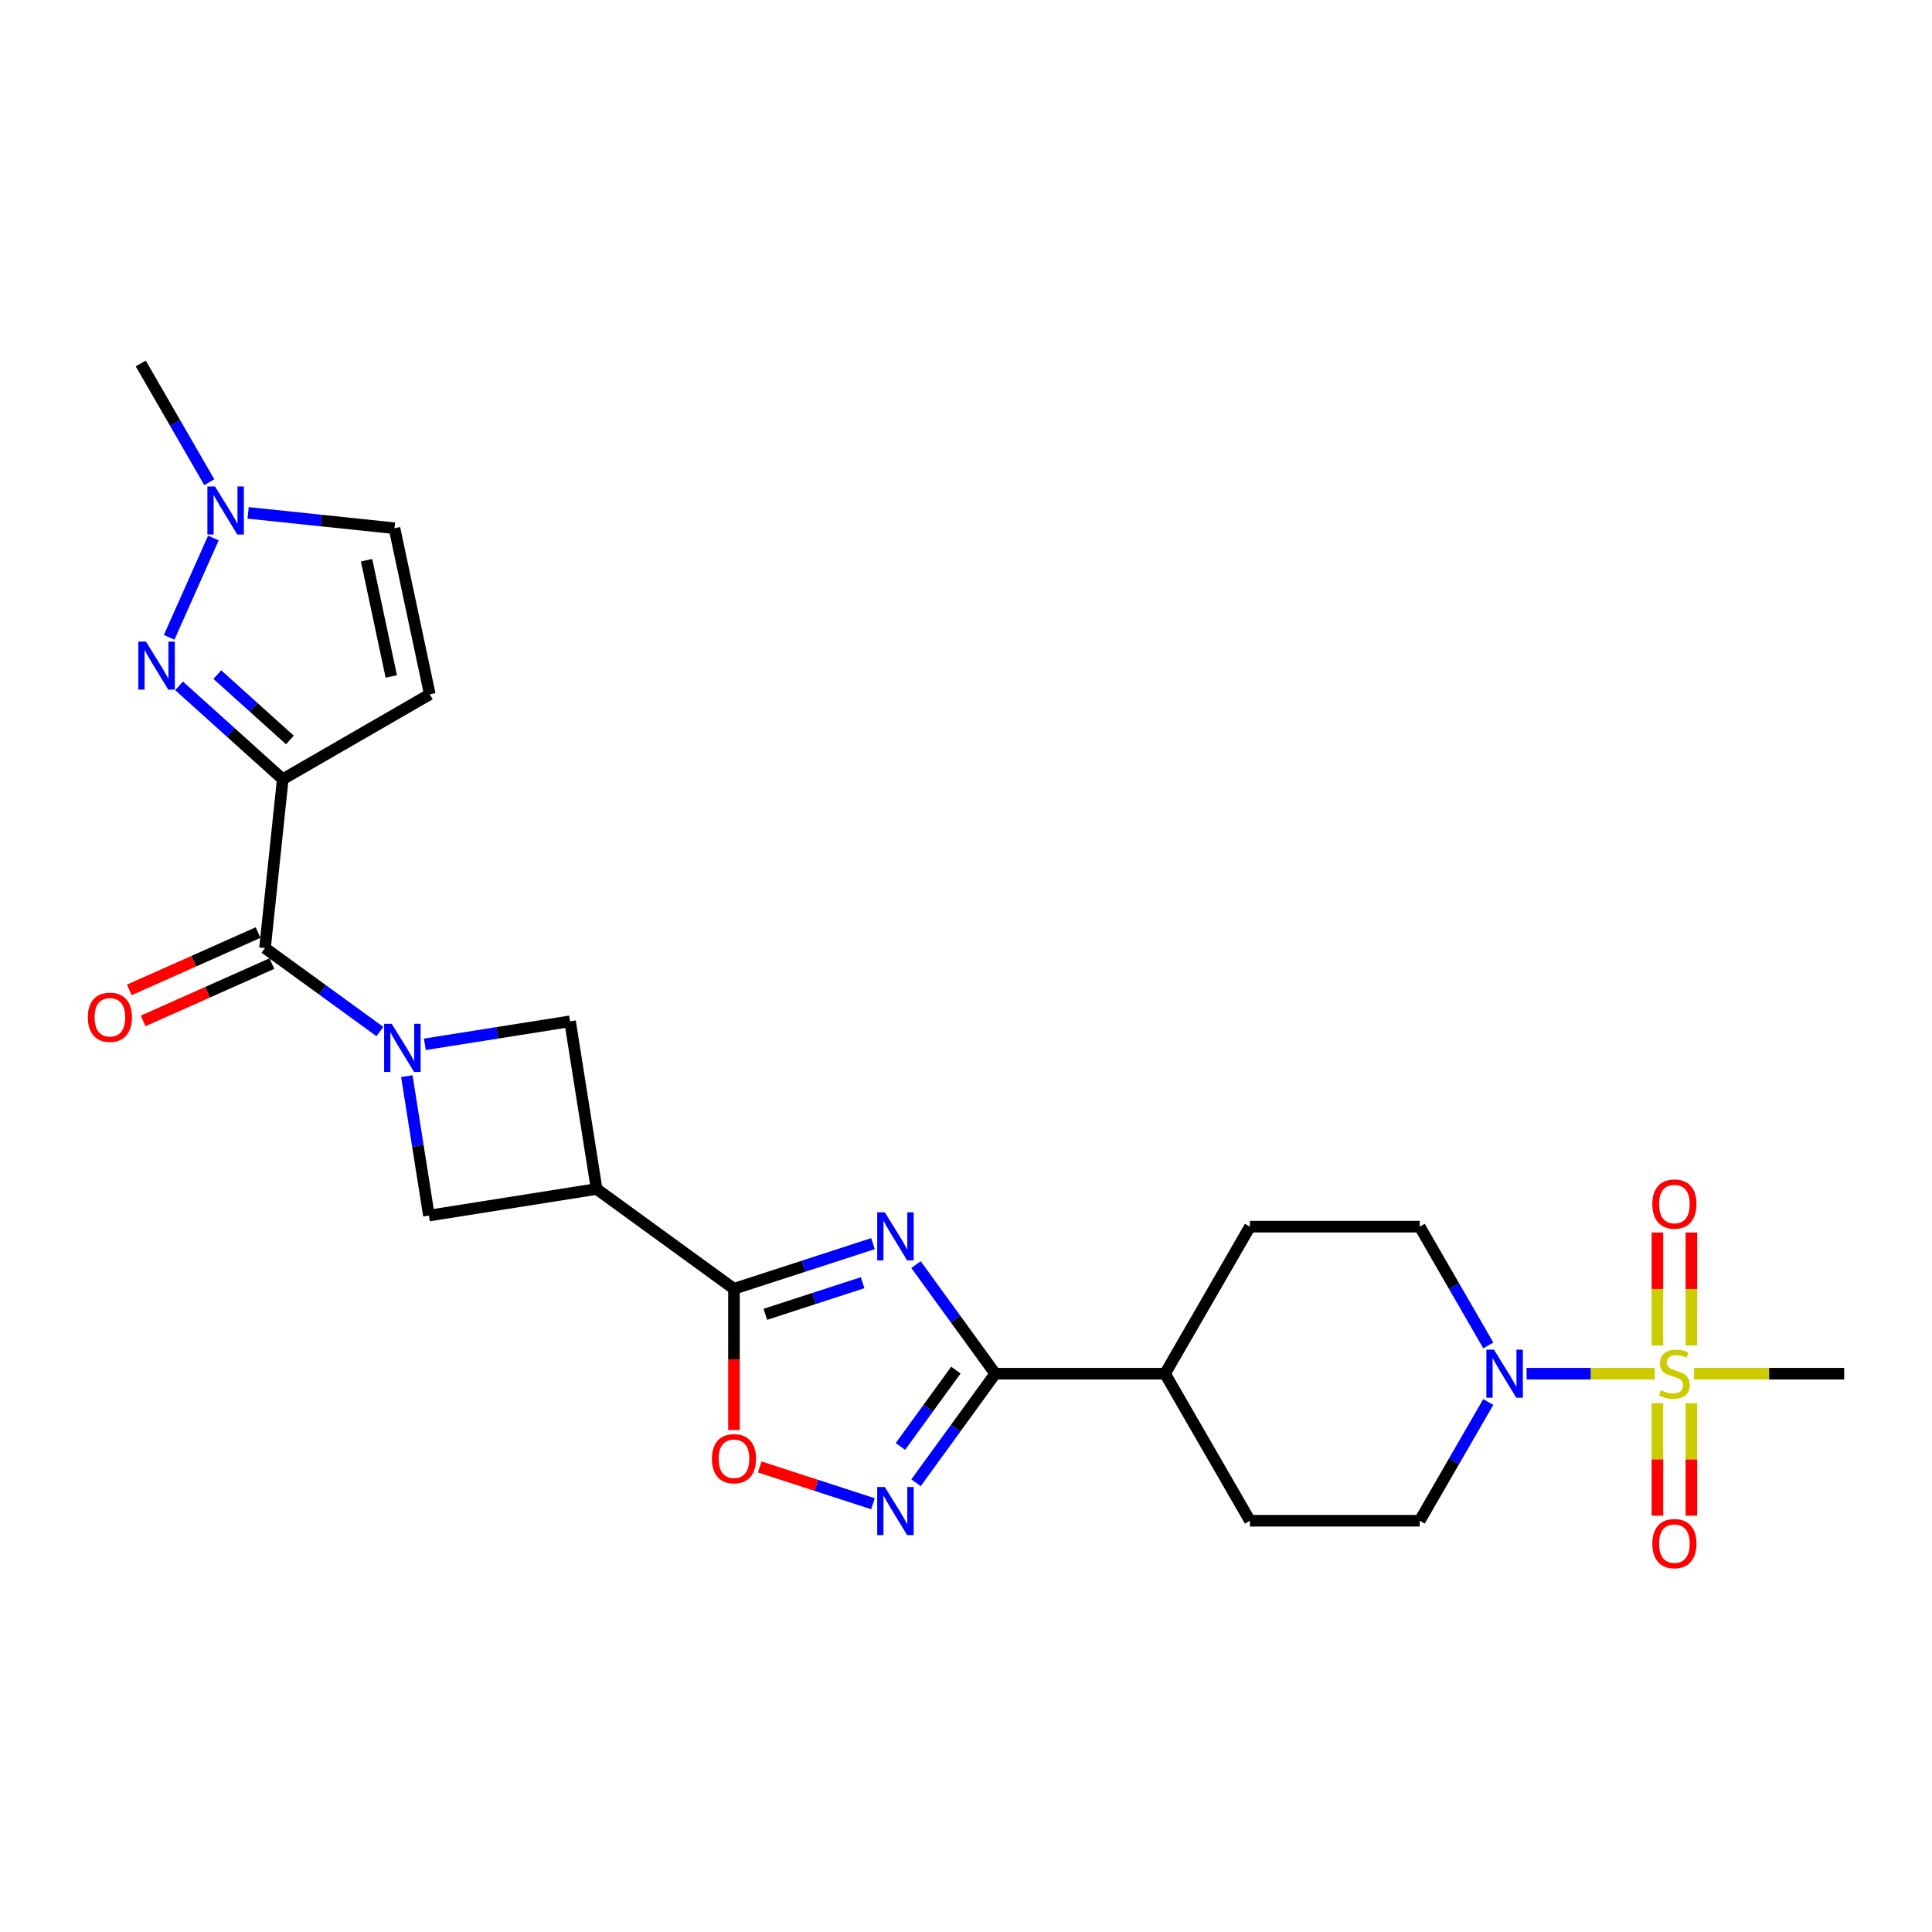 <?xml version='1.0' encoding='iso-8859-1'?>
<svg version='1.1' baseProfile='full'
              xmlns='http://www.w3.org/2000/svg'
                      xmlns:rdkit='http://www.rdkit.org/xml'
                      xmlns:xlink='http://www.w3.org/1999/xlink'
                  xml:space='preserve'
width='1000px' height='1000px' viewBox='0 0 1000 1000'>
<!-- END OF HEADER -->
<rect style='opacity:1.0;fill:#FFFFFF;stroke:none' width='1000' height='1000' x='0' y='0'> </rect>
<path class='bond-3' d='M 451.849,643.706 L 415.876,655.394' style='fill:none;fill-rule:evenodd;stroke:#0000FF;stroke-width:6px;stroke-linecap:butt;stroke-linejoin:miter;stroke-opacity:1' />
<path class='bond-3' d='M 415.876,655.394 L 379.904,667.082' style='fill:none;fill-rule:evenodd;stroke:#000000;stroke-width:6px;stroke-linecap:butt;stroke-linejoin:miter;stroke-opacity:1' />
<path class='bond-3' d='M 446.488,663.928 L 421.308,672.11' style='fill:none;fill-rule:evenodd;stroke:#0000FF;stroke-width:6px;stroke-linecap:butt;stroke-linejoin:miter;stroke-opacity:1' />
<path class='bond-3' d='M 421.308,672.11 L 396.127,680.291' style='fill:none;fill-rule:evenodd;stroke:#000000;stroke-width:6px;stroke-linecap:butt;stroke-linejoin:miter;stroke-opacity:1' />
<path class='bond-6' d='M 474.122,654.566 L 494.63,682.794' style='fill:none;fill-rule:evenodd;stroke:#0000FF;stroke-width:6px;stroke-linecap:butt;stroke-linejoin:miter;stroke-opacity:1' />
<path class='bond-6' d='M 494.63,682.794 L 515.139,711.022' style='fill:none;fill-rule:evenodd;stroke:#000000;stroke-width:6px;stroke-linecap:butt;stroke-linejoin:miter;stroke-opacity:1' />
<path class='bond-0' d='M 146.349,403.32 L 137.163,490.72' style='fill:none;fill-rule:evenodd;stroke:#000000;stroke-width:6px;stroke-linecap:butt;stroke-linejoin:miter;stroke-opacity:1' />
<path class='bond-4' d='M 146.349,403.32 L 119.512,379.156' style='fill:none;fill-rule:evenodd;stroke:#000000;stroke-width:6px;stroke-linecap:butt;stroke-linejoin:miter;stroke-opacity:1' />
<path class='bond-4' d='M 119.512,379.156 L 92.676,354.993' style='fill:none;fill-rule:evenodd;stroke:#0000FF;stroke-width:6px;stroke-linecap:butt;stroke-linejoin:miter;stroke-opacity:1' />
<path class='bond-4' d='M 150.059,383.009 L 131.273,366.095' style='fill:none;fill-rule:evenodd;stroke:#000000;stroke-width:6px;stroke-linecap:butt;stroke-linejoin:miter;stroke-opacity:1' />
<path class='bond-4' d='M 131.273,366.095 L 112.487,349.18' style='fill:none;fill-rule:evenodd;stroke:#0000FF;stroke-width:6px;stroke-linecap:butt;stroke-linejoin:miter;stroke-opacity:1' />
<path class='bond-11' d='M 146.349,403.32 L 222.456,359.379' style='fill:none;fill-rule:evenodd;stroke:#000000;stroke-width:6px;stroke-linecap:butt;stroke-linejoin:miter;stroke-opacity:1' />
<path class='bond-1' d='M 856.488,711.022 L 823.326,711.022' style='fill:none;fill-rule:evenodd;stroke:#CCCC00;stroke-width:6px;stroke-linecap:butt;stroke-linejoin:miter;stroke-opacity:1' />
<path class='bond-1' d='M 823.326,711.022 L 790.164,711.022' style='fill:none;fill-rule:evenodd;stroke:#0000FF;stroke-width:6px;stroke-linecap:butt;stroke-linejoin:miter;stroke-opacity:1' />
<path class='bond-16' d='M 875.452,696.417 L 875.452,667.18' style='fill:none;fill-rule:evenodd;stroke:#CCCC00;stroke-width:6px;stroke-linecap:butt;stroke-linejoin:miter;stroke-opacity:1' />
<path class='bond-16' d='M 875.452,667.18 L 875.452,637.944' style='fill:none;fill-rule:evenodd;stroke:#FF0000;stroke-width:6px;stroke-linecap:butt;stroke-linejoin:miter;stroke-opacity:1' />
<path class='bond-16' d='M 857.876,696.417 L 857.876,667.18' style='fill:none;fill-rule:evenodd;stroke:#CCCC00;stroke-width:6px;stroke-linecap:butt;stroke-linejoin:miter;stroke-opacity:1' />
<path class='bond-16' d='M 857.876,667.18 L 857.876,637.944' style='fill:none;fill-rule:evenodd;stroke:#FF0000;stroke-width:6px;stroke-linecap:butt;stroke-linejoin:miter;stroke-opacity:1' />
<path class='bond-17' d='M 857.876,726.296 L 857.876,755.4' style='fill:none;fill-rule:evenodd;stroke:#CCCC00;stroke-width:6px;stroke-linecap:butt;stroke-linejoin:miter;stroke-opacity:1' />
<path class='bond-17' d='M 857.876,755.4 L 857.876,784.504' style='fill:none;fill-rule:evenodd;stroke:#FF0000;stroke-width:6px;stroke-linecap:butt;stroke-linejoin:miter;stroke-opacity:1' />
<path class='bond-17' d='M 875.452,726.296 L 875.452,755.4' style='fill:none;fill-rule:evenodd;stroke:#CCCC00;stroke-width:6px;stroke-linecap:butt;stroke-linejoin:miter;stroke-opacity:1' />
<path class='bond-17' d='M 875.452,755.4 L 875.452,784.504' style='fill:none;fill-rule:evenodd;stroke:#FF0000;stroke-width:6px;stroke-linecap:butt;stroke-linejoin:miter;stroke-opacity:1' />
<path class='bond-24' d='M 876.841,711.022 L 915.693,711.022' style='fill:none;fill-rule:evenodd;stroke:#CCCC00;stroke-width:6px;stroke-linecap:butt;stroke-linejoin:miter;stroke-opacity:1' />
<path class='bond-24' d='M 915.693,711.022 L 954.545,711.022' style='fill:none;fill-rule:evenodd;stroke:#000000;stroke-width:6px;stroke-linecap:butt;stroke-linejoin:miter;stroke-opacity:1' />
<path class='bond-2' d='M 210.579,557.016 L 216.293,593.095' style='fill:none;fill-rule:evenodd;stroke:#0000FF;stroke-width:6px;stroke-linecap:butt;stroke-linejoin:miter;stroke-opacity:1' />
<path class='bond-2' d='M 216.293,593.095 L 222.008,629.174' style='fill:none;fill-rule:evenodd;stroke:#000000;stroke-width:6px;stroke-linecap:butt;stroke-linejoin:miter;stroke-opacity:1' />
<path class='bond-5' d='M 196.624,533.921 L 166.894,512.321' style='fill:none;fill-rule:evenodd;stroke:#0000FF;stroke-width:6px;stroke-linecap:butt;stroke-linejoin:miter;stroke-opacity:1' />
<path class='bond-5' d='M 166.894,512.321 L 137.163,490.72' style='fill:none;fill-rule:evenodd;stroke:#000000;stroke-width:6px;stroke-linecap:butt;stroke-linejoin:miter;stroke-opacity:1' />
<path class='bond-27' d='M 219.895,540.532 L 257.477,534.58' style='fill:none;fill-rule:evenodd;stroke:#0000FF;stroke-width:6px;stroke-linecap:butt;stroke-linejoin:miter;stroke-opacity:1' />
<path class='bond-27' d='M 257.477,534.58 L 295.059,528.627' style='fill:none;fill-rule:evenodd;stroke:#000000;stroke-width:6px;stroke-linecap:butt;stroke-linejoin:miter;stroke-opacity:1' />
<path class='bond-8' d='M 379.904,667.082 L 308.807,615.427' style='fill:none;fill-rule:evenodd;stroke:#000000;stroke-width:6px;stroke-linecap:butt;stroke-linejoin:miter;stroke-opacity:1' />
<path class='bond-10' d='M 379.904,667.082 L 379.904,703.632' style='fill:none;fill-rule:evenodd;stroke:#000000;stroke-width:6px;stroke-linecap:butt;stroke-linejoin:miter;stroke-opacity:1' />
<path class='bond-10' d='M 379.904,703.632 L 379.904,740.181' style='fill:none;fill-rule:evenodd;stroke:#FF0000;stroke-width:6px;stroke-linecap:butt;stroke-linejoin:miter;stroke-opacity:1' />
<path class='bond-12' d='M 87.559,329.875 L 110.444,278.473' style='fill:none;fill-rule:evenodd;stroke:#0000FF;stroke-width:6px;stroke-linecap:butt;stroke-linejoin:miter;stroke-opacity:1' />
<path class='bond-19' d='M 133.588,482.691 L 100.257,497.531' style='fill:none;fill-rule:evenodd;stroke:#000000;stroke-width:6px;stroke-linecap:butt;stroke-linejoin:miter;stroke-opacity:1' />
<path class='bond-19' d='M 100.257,497.531 L 66.926,512.371' style='fill:none;fill-rule:evenodd;stroke:#FF0000;stroke-width:6px;stroke-linecap:butt;stroke-linejoin:miter;stroke-opacity:1' />
<path class='bond-19' d='M 140.737,498.748 L 107.406,513.588' style='fill:none;fill-rule:evenodd;stroke:#000000;stroke-width:6px;stroke-linecap:butt;stroke-linejoin:miter;stroke-opacity:1' />
<path class='bond-19' d='M 107.406,513.588 L 74.075,528.428' style='fill:none;fill-rule:evenodd;stroke:#FF0000;stroke-width:6px;stroke-linecap:butt;stroke-linejoin:miter;stroke-opacity:1' />
<path class='bond-7' d='M 515.139,711.022 L 494.63,739.251' style='fill:none;fill-rule:evenodd;stroke:#000000;stroke-width:6px;stroke-linecap:butt;stroke-linejoin:miter;stroke-opacity:1' />
<path class='bond-7' d='M 494.63,739.251 L 474.122,767.479' style='fill:none;fill-rule:evenodd;stroke:#0000FF;stroke-width:6px;stroke-linecap:butt;stroke-linejoin:miter;stroke-opacity:1' />
<path class='bond-7' d='M 494.767,709.16 L 480.411,728.92' style='fill:none;fill-rule:evenodd;stroke:#000000;stroke-width:6px;stroke-linecap:butt;stroke-linejoin:miter;stroke-opacity:1' />
<path class='bond-7' d='M 480.411,728.92 L 466.055,748.679' style='fill:none;fill-rule:evenodd;stroke:#0000FF;stroke-width:6px;stroke-linecap:butt;stroke-linejoin:miter;stroke-opacity:1' />
<path class='bond-18' d='M 515.139,711.022 L 603.021,711.022' style='fill:none;fill-rule:evenodd;stroke:#000000;stroke-width:6px;stroke-linecap:butt;stroke-linejoin:miter;stroke-opacity:1' />
<path class='bond-26' d='M 451.849,778.339 L 422.534,768.814' style='fill:none;fill-rule:evenodd;stroke:#0000FF;stroke-width:6px;stroke-linecap:butt;stroke-linejoin:miter;stroke-opacity:1' />
<path class='bond-26' d='M 422.534,768.814 L 393.22,759.29' style='fill:none;fill-rule:evenodd;stroke:#FF0000;stroke-width:6px;stroke-linecap:butt;stroke-linejoin:miter;stroke-opacity:1' />
<path class='bond-13' d='M 308.807,615.427 L 295.059,528.627' style='fill:none;fill-rule:evenodd;stroke:#000000;stroke-width:6px;stroke-linecap:butt;stroke-linejoin:miter;stroke-opacity:1' />
<path class='bond-14' d='M 308.807,615.427 L 222.008,629.174' style='fill:none;fill-rule:evenodd;stroke:#000000;stroke-width:6px;stroke-linecap:butt;stroke-linejoin:miter;stroke-opacity:1' />
<path class='bond-9' d='M 770.33,725.663 L 752.586,756.397' style='fill:none;fill-rule:evenodd;stroke:#0000FF;stroke-width:6px;stroke-linecap:butt;stroke-linejoin:miter;stroke-opacity:1' />
<path class='bond-9' d='M 752.586,756.397 L 734.842,787.13' style='fill:none;fill-rule:evenodd;stroke:#000000;stroke-width:6px;stroke-linecap:butt;stroke-linejoin:miter;stroke-opacity:1' />
<path class='bond-28' d='M 770.33,696.381 L 752.586,665.648' style='fill:none;fill-rule:evenodd;stroke:#0000FF;stroke-width:6px;stroke-linecap:butt;stroke-linejoin:miter;stroke-opacity:1' />
<path class='bond-28' d='M 752.586,665.648 L 734.842,634.915' style='fill:none;fill-rule:evenodd;stroke:#000000;stroke-width:6px;stroke-linecap:butt;stroke-linejoin:miter;stroke-opacity:1' />
<path class='bond-15' d='M 222.456,359.379 L 204.184,273.419' style='fill:none;fill-rule:evenodd;stroke:#000000;stroke-width:6px;stroke-linecap:butt;stroke-linejoin:miter;stroke-opacity:1' />
<path class='bond-15' d='M 202.523,350.14 L 189.733,289.967' style='fill:none;fill-rule:evenodd;stroke:#000000;stroke-width:6px;stroke-linecap:butt;stroke-linejoin:miter;stroke-opacity:1' />
<path class='bond-25' d='M 108.332,249.591 L 90.588,218.858' style='fill:none;fill-rule:evenodd;stroke:#0000FF;stroke-width:6px;stroke-linecap:butt;stroke-linejoin:miter;stroke-opacity:1' />
<path class='bond-25' d='M 90.588,218.858 L 72.844,188.125' style='fill:none;fill-rule:evenodd;stroke:#000000;stroke-width:6px;stroke-linecap:butt;stroke-linejoin:miter;stroke-opacity:1' />
<path class='bond-29' d='M 128.42,265.455 L 166.302,269.437' style='fill:none;fill-rule:evenodd;stroke:#0000FF;stroke-width:6px;stroke-linecap:butt;stroke-linejoin:miter;stroke-opacity:1' />
<path class='bond-29' d='M 166.302,269.437 L 204.184,273.419' style='fill:none;fill-rule:evenodd;stroke:#000000;stroke-width:6px;stroke-linecap:butt;stroke-linejoin:miter;stroke-opacity:1' />
<path class='bond-22' d='M 603.021,711.022 L 646.961,634.915' style='fill:none;fill-rule:evenodd;stroke:#000000;stroke-width:6px;stroke-linecap:butt;stroke-linejoin:miter;stroke-opacity:1' />
<path class='bond-23' d='M 603.021,711.022 L 646.961,787.13' style='fill:none;fill-rule:evenodd;stroke:#000000;stroke-width:6px;stroke-linecap:butt;stroke-linejoin:miter;stroke-opacity:1' />
<path class='bond-20' d='M 734.842,634.915 L 646.961,634.915' style='fill:none;fill-rule:evenodd;stroke:#000000;stroke-width:6px;stroke-linecap:butt;stroke-linejoin:miter;stroke-opacity:1' />
<path class='bond-21' d='M 734.842,787.13 L 646.961,787.13' style='fill:none;fill-rule:evenodd;stroke:#000000;stroke-width:6px;stroke-linecap:butt;stroke-linejoin:miter;stroke-opacity:1' />
<path  class='atom-0' d='M 457.983 627.481
L 466.138 640.663
Q 466.947 641.964, 468.247 644.319
Q 469.548 646.674, 469.618 646.815
L 469.618 627.481
L 472.923 627.481
L 472.923 652.369
L 469.513 652.369
L 460.76 637.957
Q 459.74 636.269, 458.651 634.336
Q 457.596 632.402, 457.28 631.805
L 457.28 652.369
L 454.046 652.369
L 454.046 627.481
L 457.983 627.481
' fill='#0000FF'/>
<path  class='atom-2' d='M 859.634 719.564
Q 859.915 719.67, 861.075 720.162
Q 862.235 720.654, 863.501 720.971
Q 864.801 721.252, 866.067 721.252
Q 868.422 721.252, 869.793 720.127
Q 871.164 718.967, 871.164 716.963
Q 871.164 715.592, 870.461 714.749
Q 869.793 713.905, 868.738 713.448
Q 867.684 712.991, 865.926 712.464
Q 863.711 711.796, 862.376 711.163
Q 861.075 710.53, 860.126 709.194
Q 859.212 707.859, 859.212 705.609
Q 859.212 702.48, 861.321 700.547
Q 863.465 698.614, 867.684 698.614
Q 870.566 698.614, 873.835 699.985
L 873.027 702.691
Q 870.039 701.461, 867.789 701.461
Q 865.364 701.461, 864.028 702.48
Q 862.692 703.465, 862.727 705.187
Q 862.727 706.523, 863.395 707.331
Q 864.098 708.14, 865.082 708.597
Q 866.102 709.054, 867.789 709.581
Q 870.039 710.284, 871.375 710.987
Q 872.71 711.69, 873.66 713.132
Q 874.644 714.538, 874.644 716.963
Q 874.644 720.408, 872.324 722.271
Q 870.039 724.099, 866.207 724.099
Q 863.993 724.099, 862.305 723.607
Q 860.653 723.15, 858.685 722.342
L 859.634 719.564
' fill='#CCCC00'/>
<path  class='atom-3' d='M 202.759 529.931
L 210.914 543.113
Q 211.722 544.414, 213.023 546.769
Q 214.324 549.124, 214.394 549.265
L 214.394 529.931
L 217.698 529.931
L 217.698 554.819
L 214.289 554.819
L 205.536 540.406
Q 204.516 538.719, 203.426 536.786
Q 202.372 534.852, 202.056 534.255
L 202.056 554.819
L 198.822 554.819
L 198.822 529.931
L 202.759 529.931
' fill='#0000FF'/>
<path  class='atom-5' d='M 75.539 332.072
L 83.694 345.254
Q 84.503 346.555, 85.803 348.91
Q 87.104 351.265, 87.174 351.406
L 87.174 332.072
L 90.479 332.072
L 90.479 356.96
L 87.069 356.96
L 78.316 342.547
Q 77.296 340.86, 76.207 338.927
Q 75.152 336.993, 74.836 336.396
L 74.836 356.96
L 71.602 356.96
L 71.602 332.072
L 75.539 332.072
' fill='#0000FF'/>
<path  class='atom-8' d='M 457.983 769.676
L 466.138 782.858
Q 466.947 784.159, 468.247 786.514
Q 469.548 788.869, 469.618 789.01
L 469.618 769.676
L 472.923 769.676
L 472.923 794.564
L 469.513 794.564
L 460.76 780.151
Q 459.74 778.464, 458.651 776.531
Q 457.596 774.597, 457.28 774
L 457.28 794.564
L 454.046 794.564
L 454.046 769.676
L 457.983 769.676
' fill='#0000FF'/>
<path  class='atom-10' d='M 773.282 698.578
L 781.437 711.761
Q 782.246 713.061, 783.546 715.416
Q 784.847 717.772, 784.917 717.912
L 784.917 698.578
L 788.222 698.578
L 788.222 723.466
L 784.812 723.466
L 776.059 709.054
Q 775.039 707.367, 773.95 705.433
Q 772.895 703.5, 772.579 702.902
L 772.579 723.466
L 769.345 723.466
L 769.345 698.578
L 773.282 698.578
' fill='#0000FF'/>
<path  class='atom-11' d='M 368.48 755.033
Q 368.48 749.057, 371.432 745.718
Q 374.385 742.378, 379.904 742.378
Q 385.423 742.378, 388.376 745.718
Q 391.329 749.057, 391.329 755.033
Q 391.329 761.08, 388.341 764.525
Q 385.353 767.934, 379.904 767.934
Q 374.42 767.934, 371.432 764.525
Q 368.48 761.115, 368.48 755.033
M 379.904 765.122
Q 383.701 765.122, 385.74 762.591
Q 387.814 760.025, 387.814 755.033
Q 387.814 750.147, 385.74 747.686
Q 383.701 745.191, 379.904 745.191
Q 376.108 745.191, 374.034 747.651
Q 371.995 750.112, 371.995 755.033
Q 371.995 760.06, 374.034 762.591
Q 376.108 765.122, 379.904 765.122
' fill='#FF0000'/>
<path  class='atom-13' d='M 111.283 251.788
L 119.439 264.971
Q 120.247 266.271, 121.548 268.627
Q 122.849 270.982, 122.919 271.122
L 122.919 251.788
L 126.223 251.788
L 126.223 276.676
L 122.813 276.676
L 114.06 262.264
Q 113.041 260.577, 111.951 258.643
Q 110.897 256.71, 110.58 256.112
L 110.58 276.676
L 107.346 276.676
L 107.346 251.788
L 111.283 251.788
' fill='#0000FF'/>
<path  class='atom-17' d='M 855.24 623.212
Q 855.24 617.236, 858.193 613.896
Q 861.145 610.557, 866.664 610.557
Q 872.183 610.557, 875.136 613.896
Q 878.089 617.236, 878.089 623.212
Q 878.089 629.258, 875.101 632.703
Q 872.113 636.112, 866.664 636.112
Q 861.18 636.112, 858.193 632.703
Q 855.24 629.293, 855.24 623.212
M 866.664 633.3
Q 870.461 633.3, 872.5 630.769
Q 874.574 628.203, 874.574 623.212
Q 874.574 618.325, 872.5 615.865
Q 870.461 613.369, 866.664 613.369
Q 862.868 613.369, 860.794 615.83
Q 858.755 618.29, 858.755 623.212
Q 858.755 628.238, 860.794 630.769
Q 862.868 633.3, 866.664 633.3
' fill='#FF0000'/>
<path  class='atom-18' d='M 855.24 798.974
Q 855.24 792.998, 858.193 789.659
Q 861.145 786.319, 866.664 786.319
Q 872.183 786.319, 875.136 789.659
Q 878.089 792.998, 878.089 798.974
Q 878.089 805.02, 875.101 808.465
Q 872.113 811.875, 866.664 811.875
Q 861.18 811.875, 858.193 808.465
Q 855.24 805.055, 855.24 798.974
M 866.664 809.063
Q 870.461 809.063, 872.5 806.532
Q 874.574 803.966, 874.574 798.974
Q 874.574 794.088, 872.5 791.627
Q 870.461 789.131, 866.664 789.131
Q 862.868 789.131, 860.794 791.592
Q 858.755 794.053, 858.755 798.974
Q 858.755 804.001, 860.794 806.532
Q 862.868 809.063, 866.664 809.063
' fill='#FF0000'/>
<path  class='atom-20' d='M 45.455 526.535
Q 45.455 520.559, 48.407 517.219
Q 51.36 513.88, 56.879 513.88
Q 62.398 513.88, 65.351 517.219
Q 68.304 520.559, 68.304 526.535
Q 68.304 532.581, 65.316 536.026
Q 62.328 539.435, 56.879 539.435
Q 51.395 539.435, 48.407 536.026
Q 45.455 532.616, 45.455 526.535
M 56.879 536.623
Q 60.676 536.623, 62.714 534.092
Q 64.788 531.526, 64.788 526.535
Q 64.788 521.648, 62.714 519.188
Q 60.676 516.692, 56.879 516.692
Q 53.083 516.692, 51.009 519.152
Q 48.97 521.613, 48.97 526.535
Q 48.97 531.561, 51.009 534.092
Q 53.083 536.623, 56.879 536.623
' fill='#FF0000'/>
</svg>
